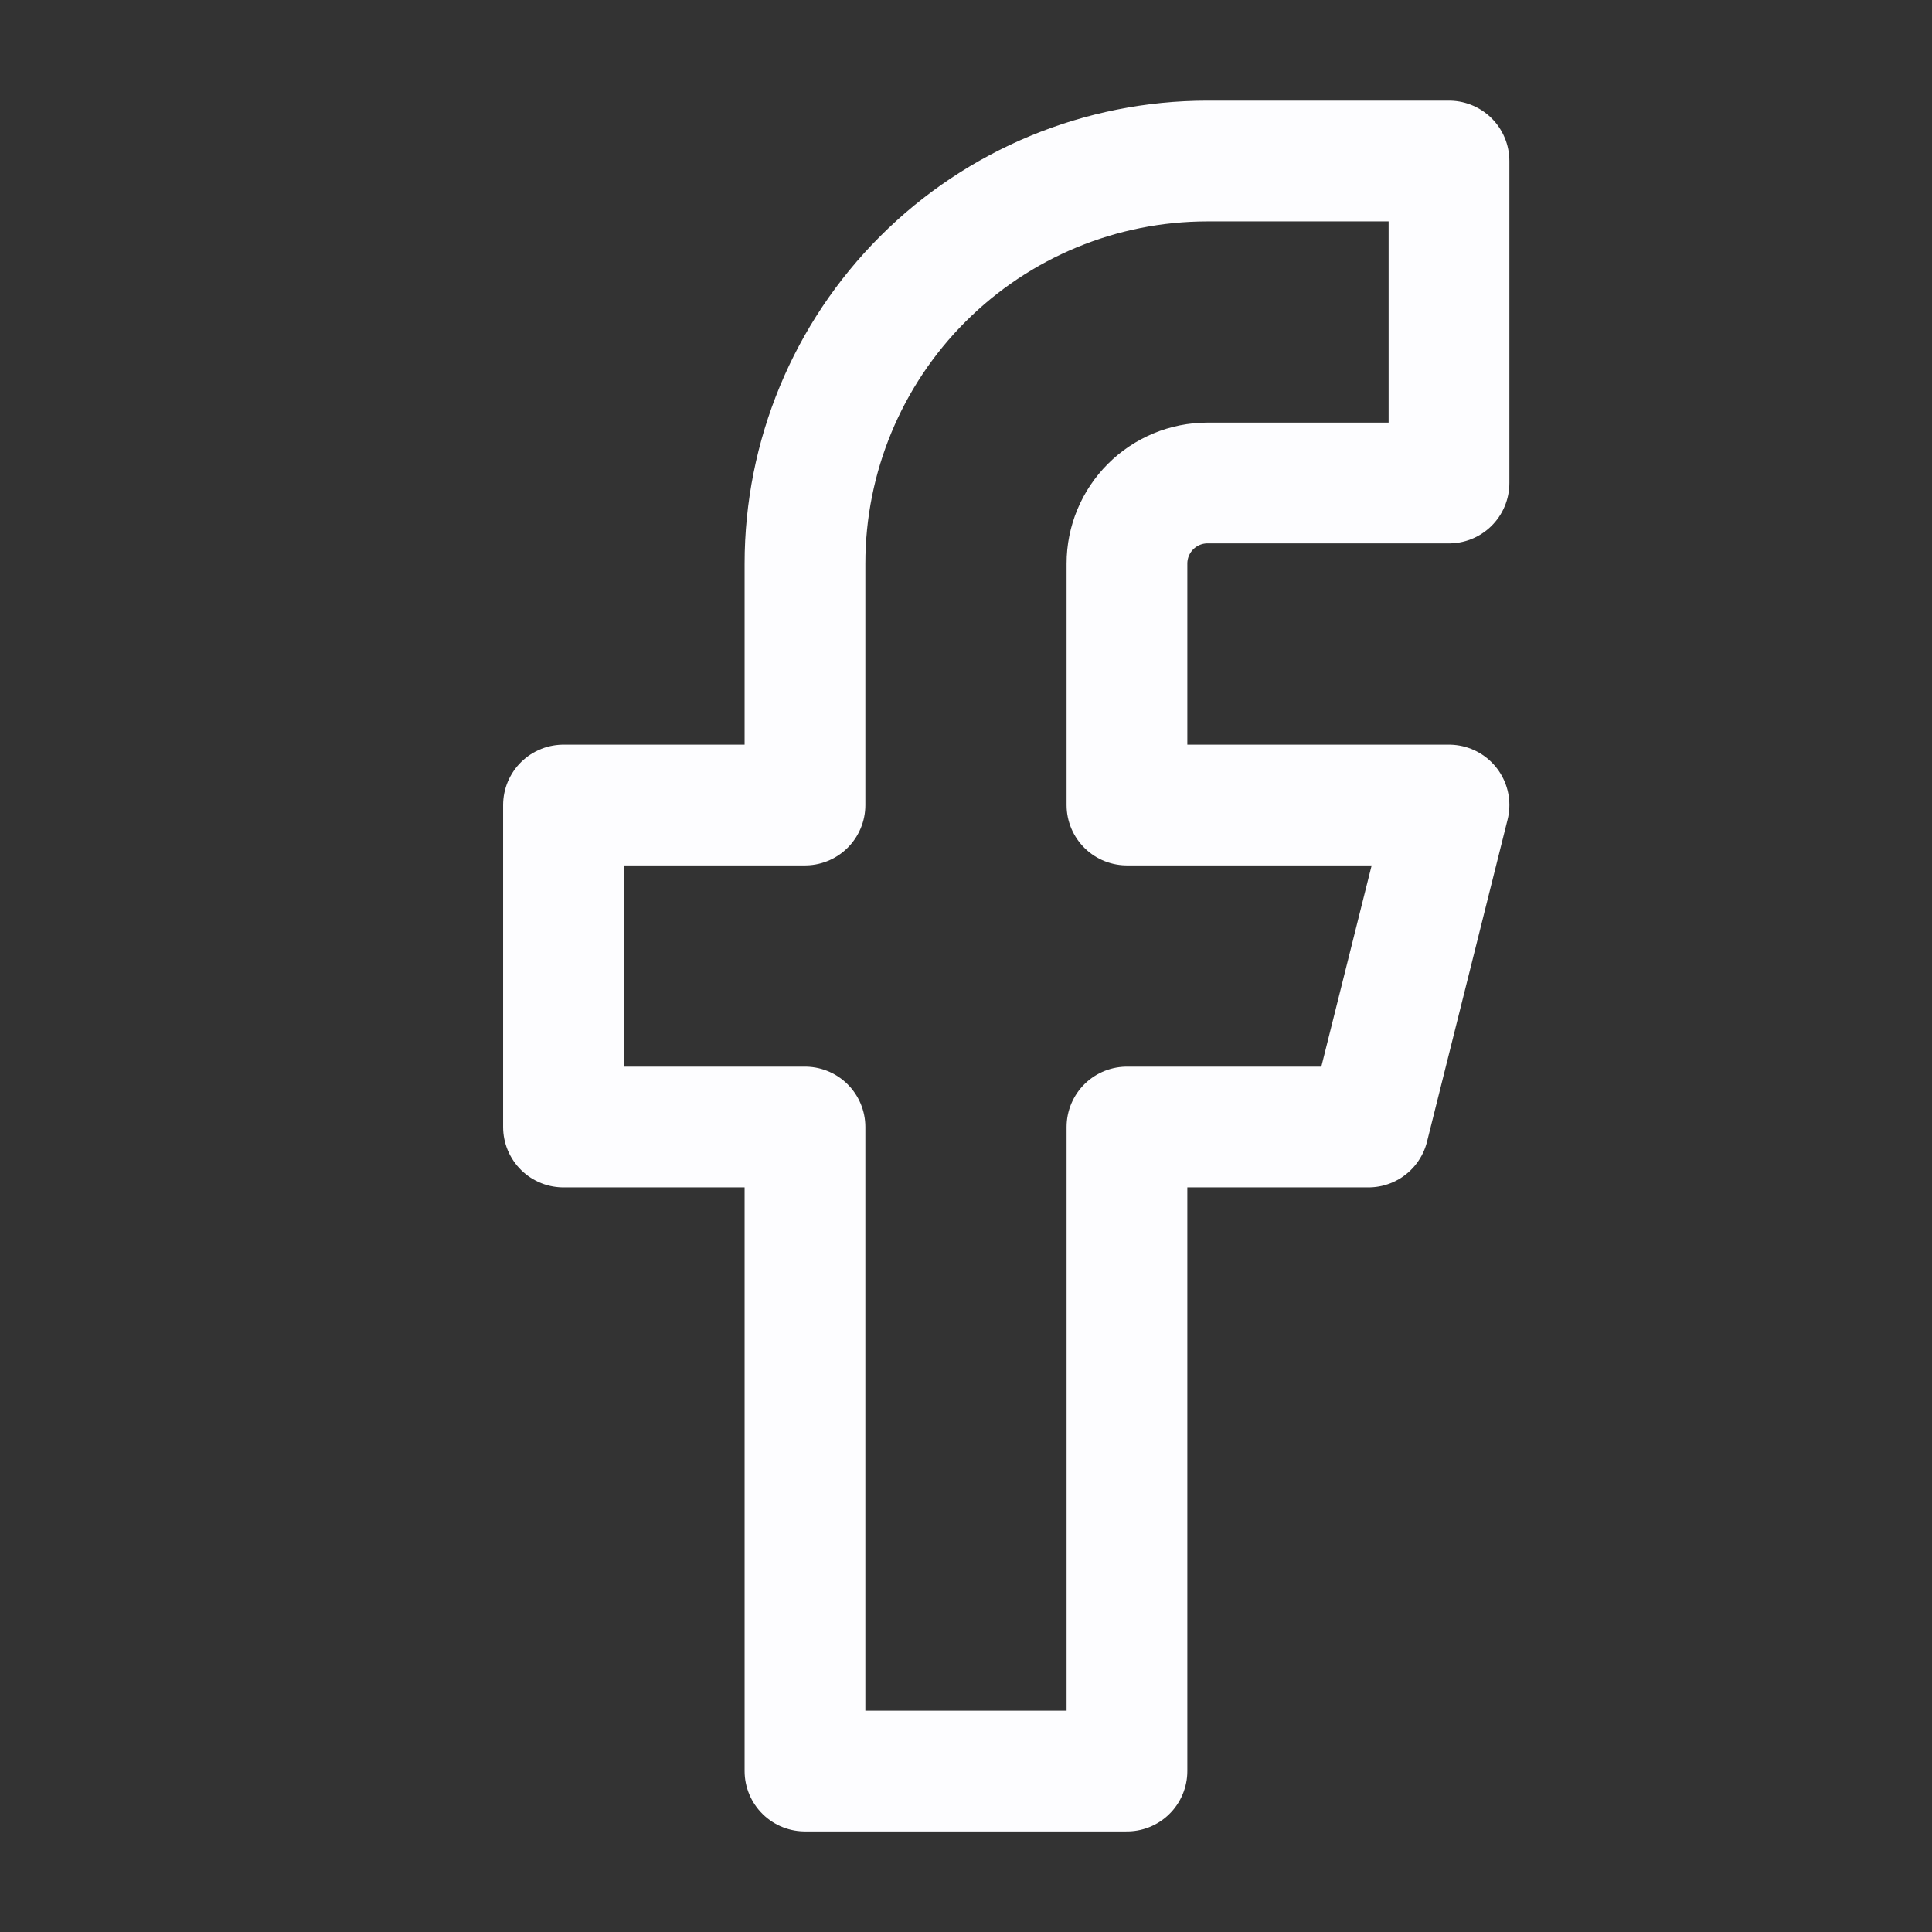<svg width="32" height="32" viewBox="0 0 32 32" fill="none" xmlns="http://www.w3.org/2000/svg">
<rect x="0" y="0" width="32" height="32" fill="#333333" stroke="none"/>
<path d="M24 2.667H20C18.232 2.667 16.536 3.369 15.286 4.62C14.035 5.87 13.333 7.566 13.333 9.334V13.334H9.333V18.667H13.333V29.334H18.666V18.667H22.666L24 13.334H18.666V9.334C18.666 8.98 18.807 8.641 19.057 8.391C19.307 8.141 19.646 8 20 8H24V2.667Z" stroke="#FDFDFF" stroke-width="2" stroke-linecap="round" stroke-linejoin="round"/>
</svg>
